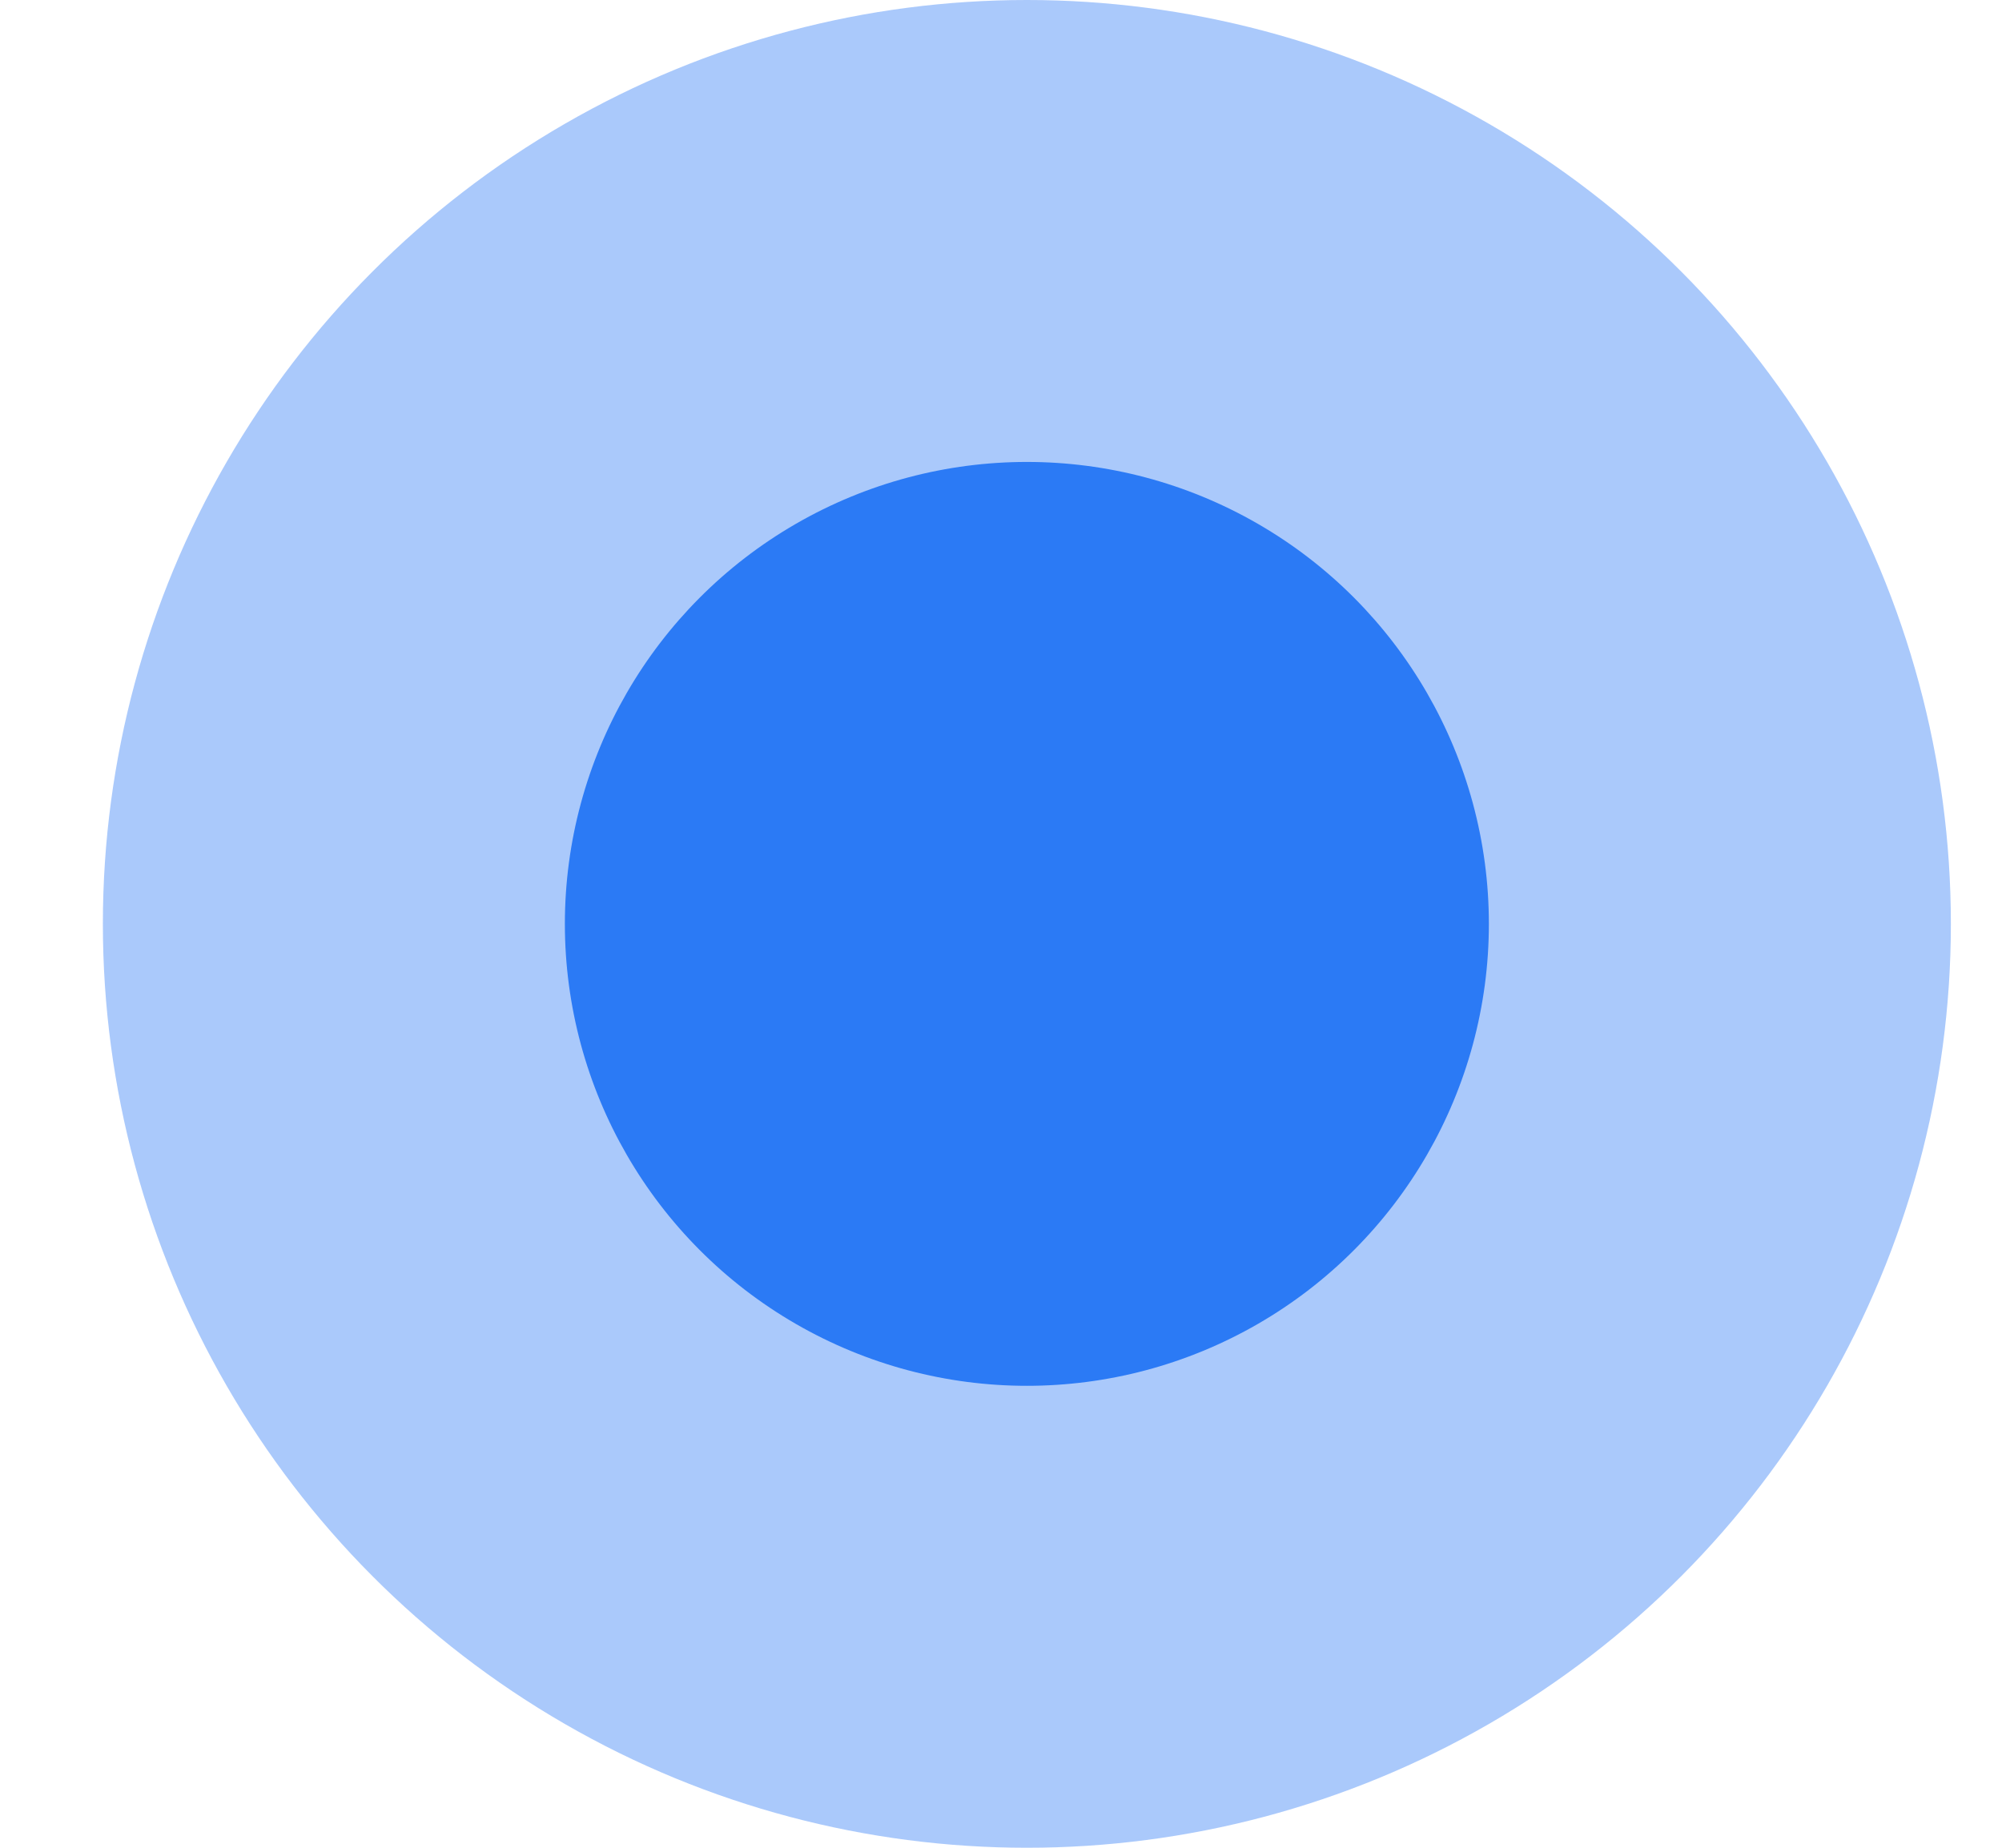 <?xml version="1.0" encoding="UTF-8"?> <svg xmlns="http://www.w3.org/2000/svg" width="13" height="12" viewBox="0 0 13 12" fill="none"><circle opacity="0.4" cx="6.668" cy="6" r="6" fill="#2B7AF5"></circle><circle cx="6.668" cy="6" r="3" fill="#2B7AF5"></circle></svg> 